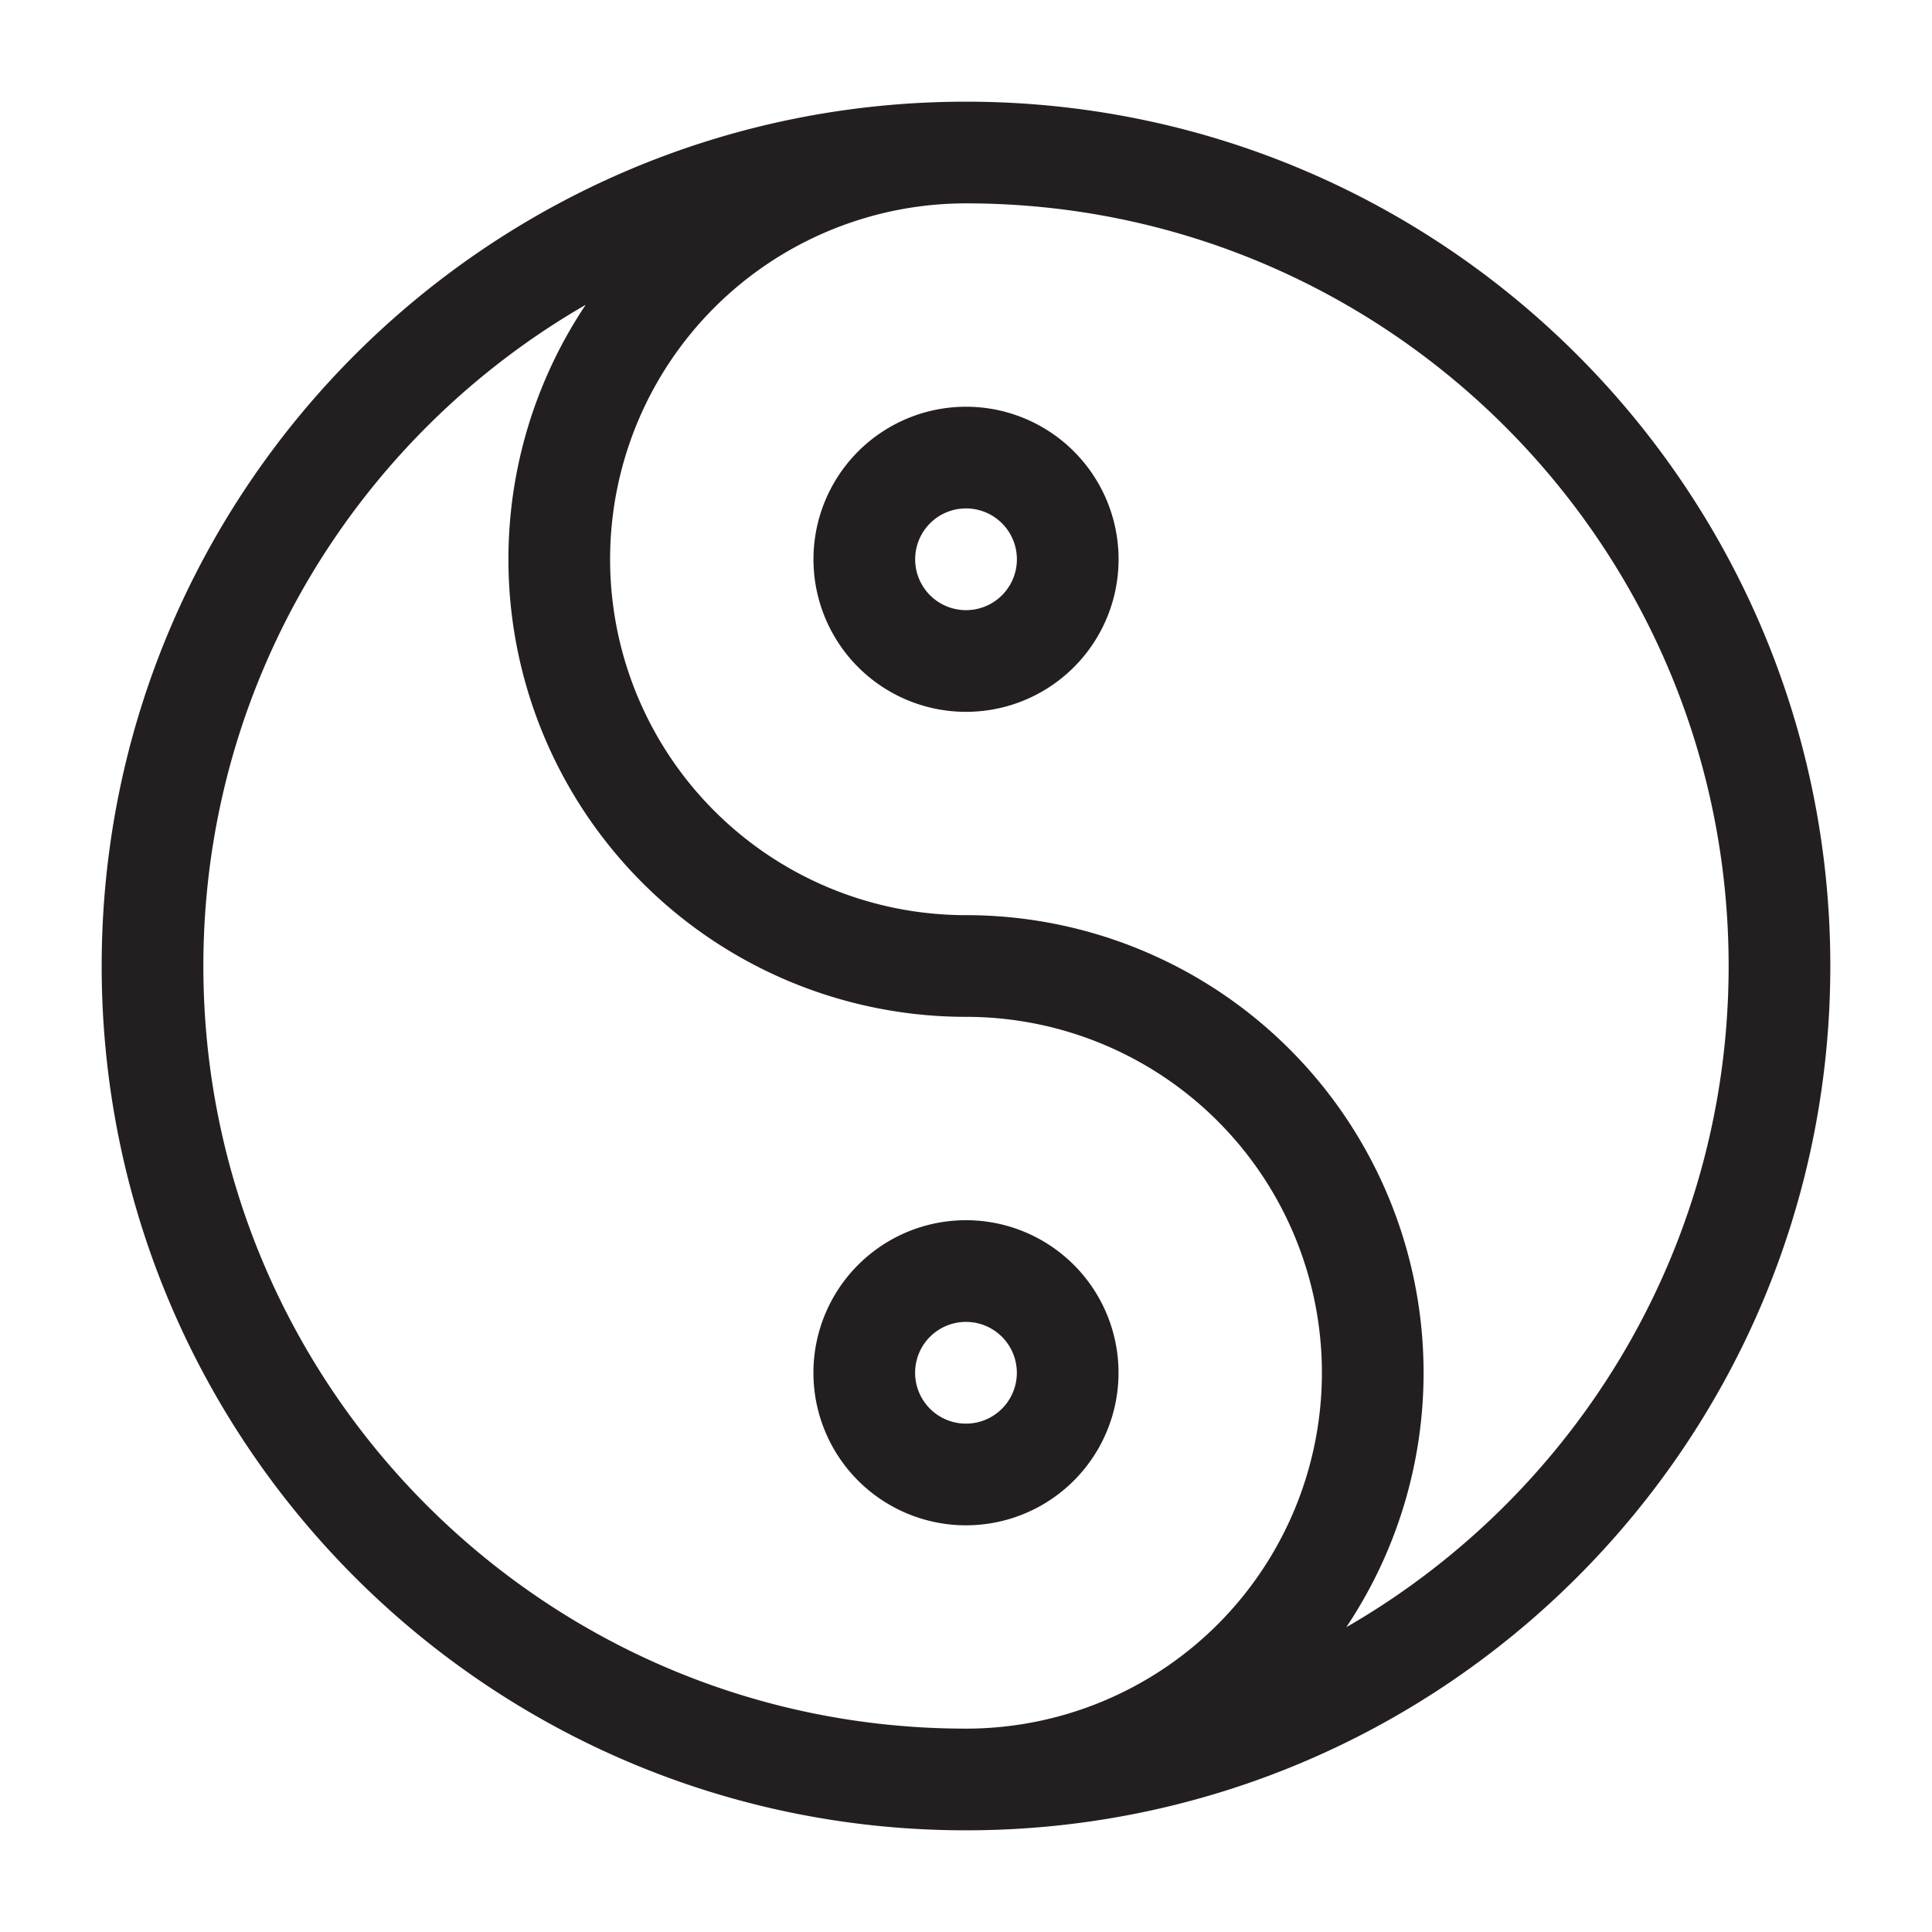 <svg height="38" width="38" xmlns="http://www.w3.org/2000/svg"><path d="M35 19c0 8.837-7.163 16-16 16-8.836 0-16-7.163-16-16 0-8.836 7.164-16 16-16 8.837 0 16 7.164 16 16zM19 35a8 8 0 000-16 8 8 0 010-16m0 6a2 2 0 10.001 4.001A2 2 0 0019 9zm2 18a2 2 0 10-4.001.001A2 2 0 0021 27z" fill="none" stroke="#231f20" stroke-miterlimit="10" stroke-width="2"/></svg>